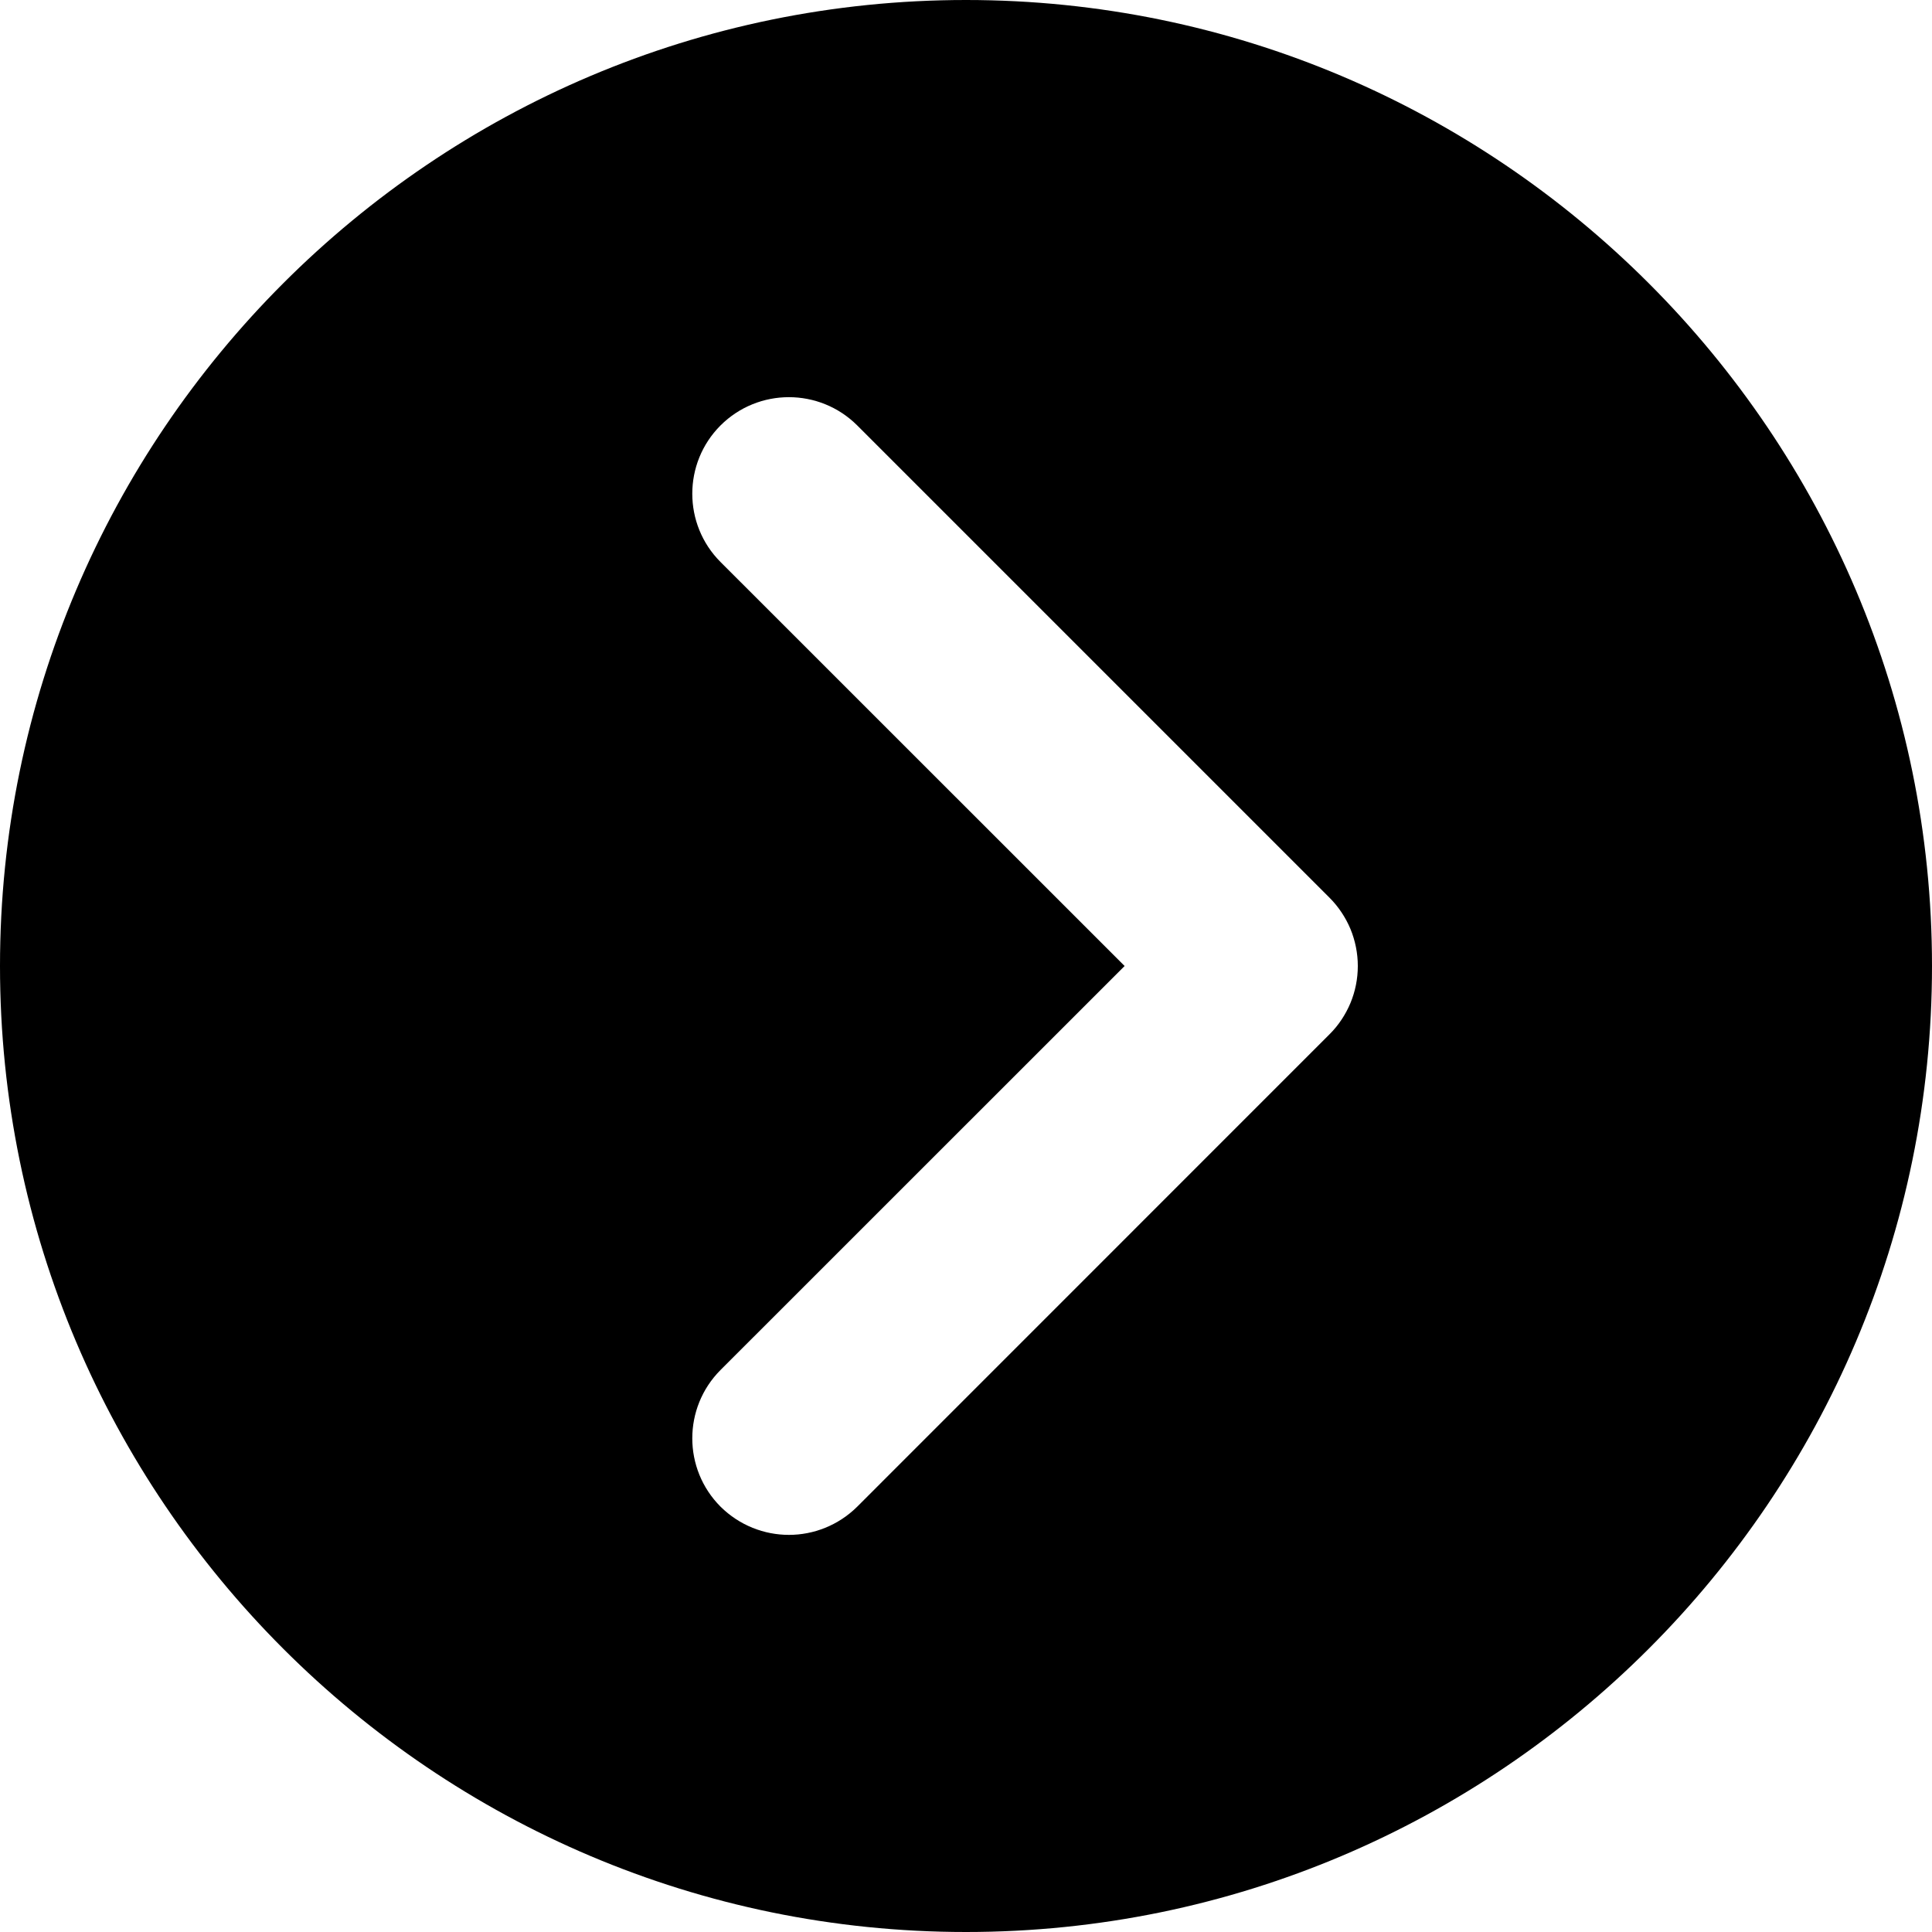 <svg width="20" height="20" viewBox="0 0 20 20" fill="none" xmlns="http://www.w3.org/2000/svg">
<g clip-path="url(#clip0_156_92)">
<path d="M10 0C4.486 0 0 4.486 0 10C0 15.514 4.486 20 10 20C15.514 20 20 15.514 20 10C20 4.486 15.514 0 10 0ZM13.763 10.707L8.874 15.597C8.678 15.791 8.422 15.889 8.167 15.889C7.911 15.889 7.655 15.791 7.459 15.597C7.069 15.206 7.069 14.573 7.459 14.182L11.642 10L7.459 5.818C7.069 5.428 7.069 4.794 7.459 4.404C7.85 4.014 8.483 4.014 8.874 4.404L13.763 9.293C13.856 9.386 13.929 9.496 13.98 9.617C14.03 9.739 14.056 9.869 14.056 10C14.056 10.132 14.03 10.262 13.98 10.383C13.929 10.504 13.856 10.615 13.763 10.707Z" fill="black"/>
</g>
<defs>
<clipPath id="clip0_156_92">
<rect width="20" height="20" fill="white"/>
</clipPath>
</defs>
</svg>
